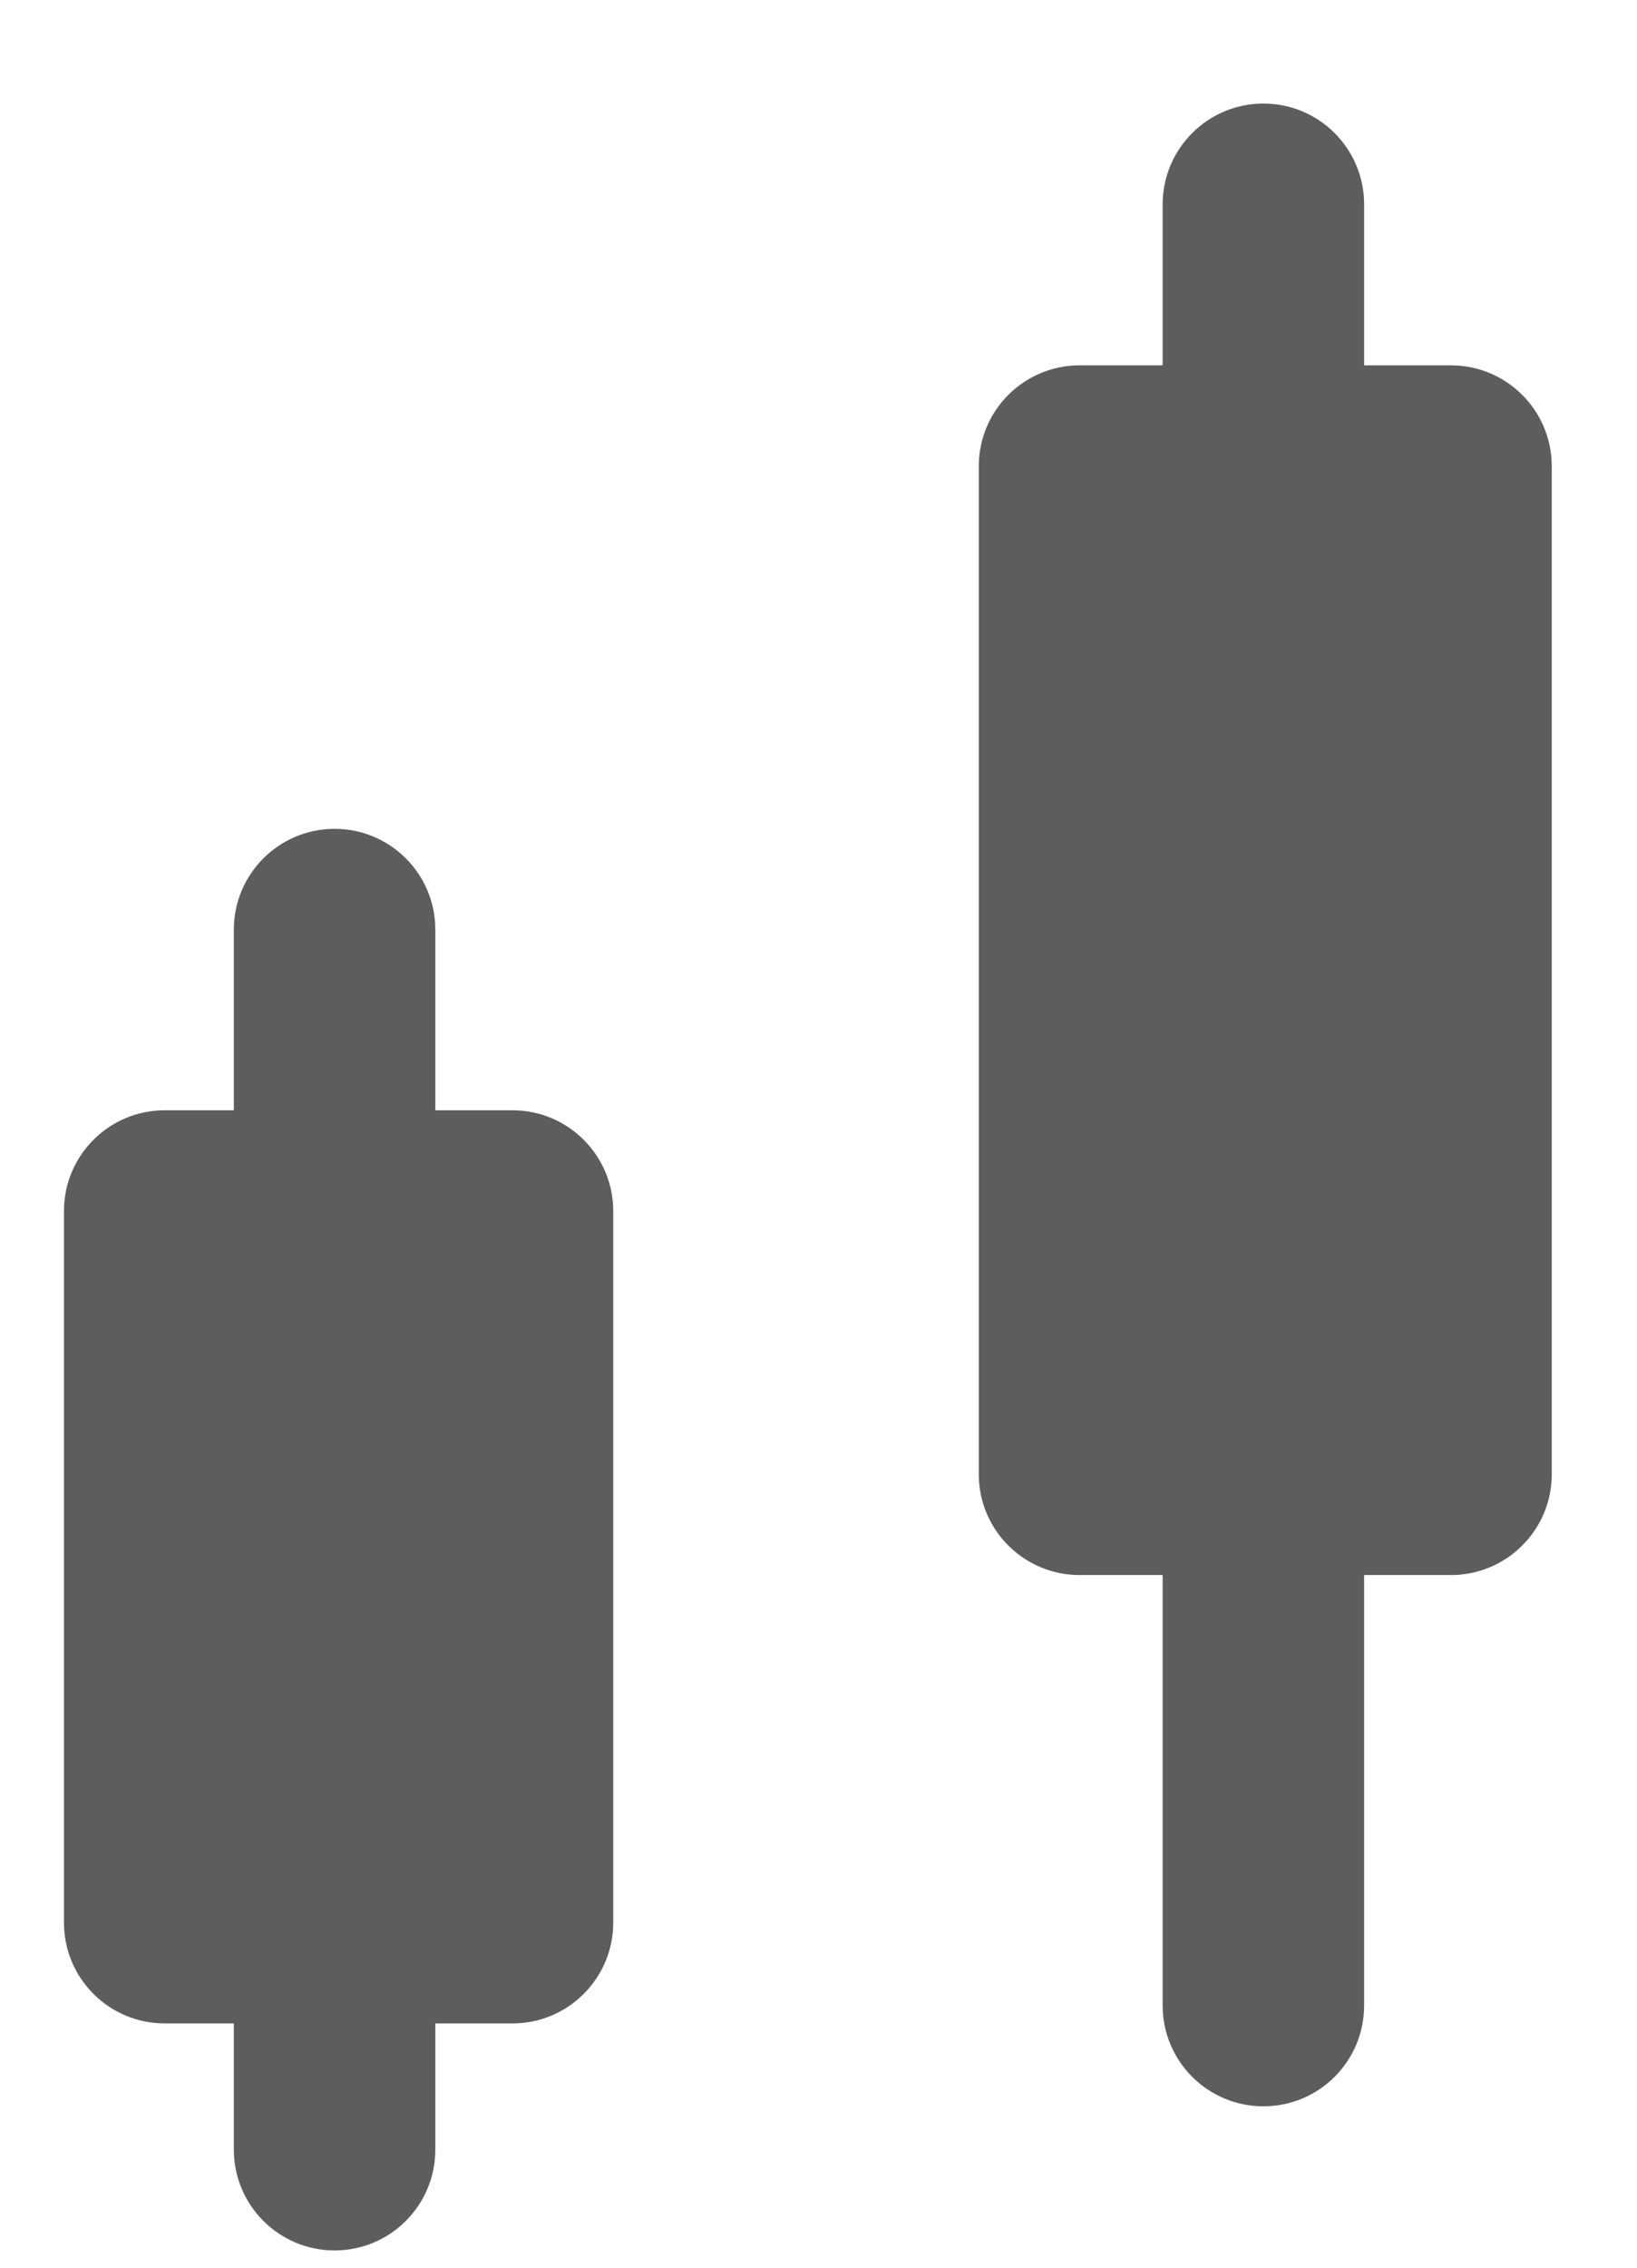 <svg width="13" height="18" viewBox="0 0 13 18" fill="none" xmlns="http://www.w3.org/2000/svg">
<path fill-rule="evenodd" clip-rule="evenodd" d="M2.657 6.579C3.099 6.579 3.457 6.937 3.457 7.379L3.457 17.063C3.457 17.505 3.099 17.863 2.657 17.863C2.216 17.863 1.857 17.505 1.857 17.063L1.857 7.379C1.857 6.937 2.216 6.579 2.657 6.579Z" fill="#5D5D5D"/>
<path fill-rule="evenodd" clip-rule="evenodd" d="M10.033 0.822C10.475 0.822 10.833 1.18 10.833 1.622V15.919C10.833 16.361 10.475 16.719 10.033 16.719C9.592 16.719 9.233 16.361 9.233 15.919L9.233 1.622C9.233 1.18 9.592 0.822 10.033 0.822Z" fill="#5D5D5D"/>
<path fill-rule="evenodd" clip-rule="evenodd" d="M0.508 9.613C0.508 9.171 0.866 8.813 1.308 8.813H4.07C4.511 8.813 4.87 9.171 4.87 9.613V15.261C4.87 15.703 4.511 16.061 4.07 16.061H1.308C0.866 16.061 0.508 15.703 0.508 15.261V9.613ZM2.108 10.413V14.461H3.27V10.413H2.108Z" fill="#5D5D5D"/>
<path fill-rule="evenodd" clip-rule="evenodd" d="M7.773 3.7C7.773 3.258 8.132 2.9 8.573 2.9H11.523C11.964 2.9 12.323 3.258 12.323 3.7V11.703C12.323 12.144 11.964 12.502 11.523 12.502H8.573C8.132 12.502 7.773 12.144 7.773 11.703V3.7ZM9.373 4.5V10.902H10.723V4.5H9.373Z" fill="#5D5D5D"/>
</svg>